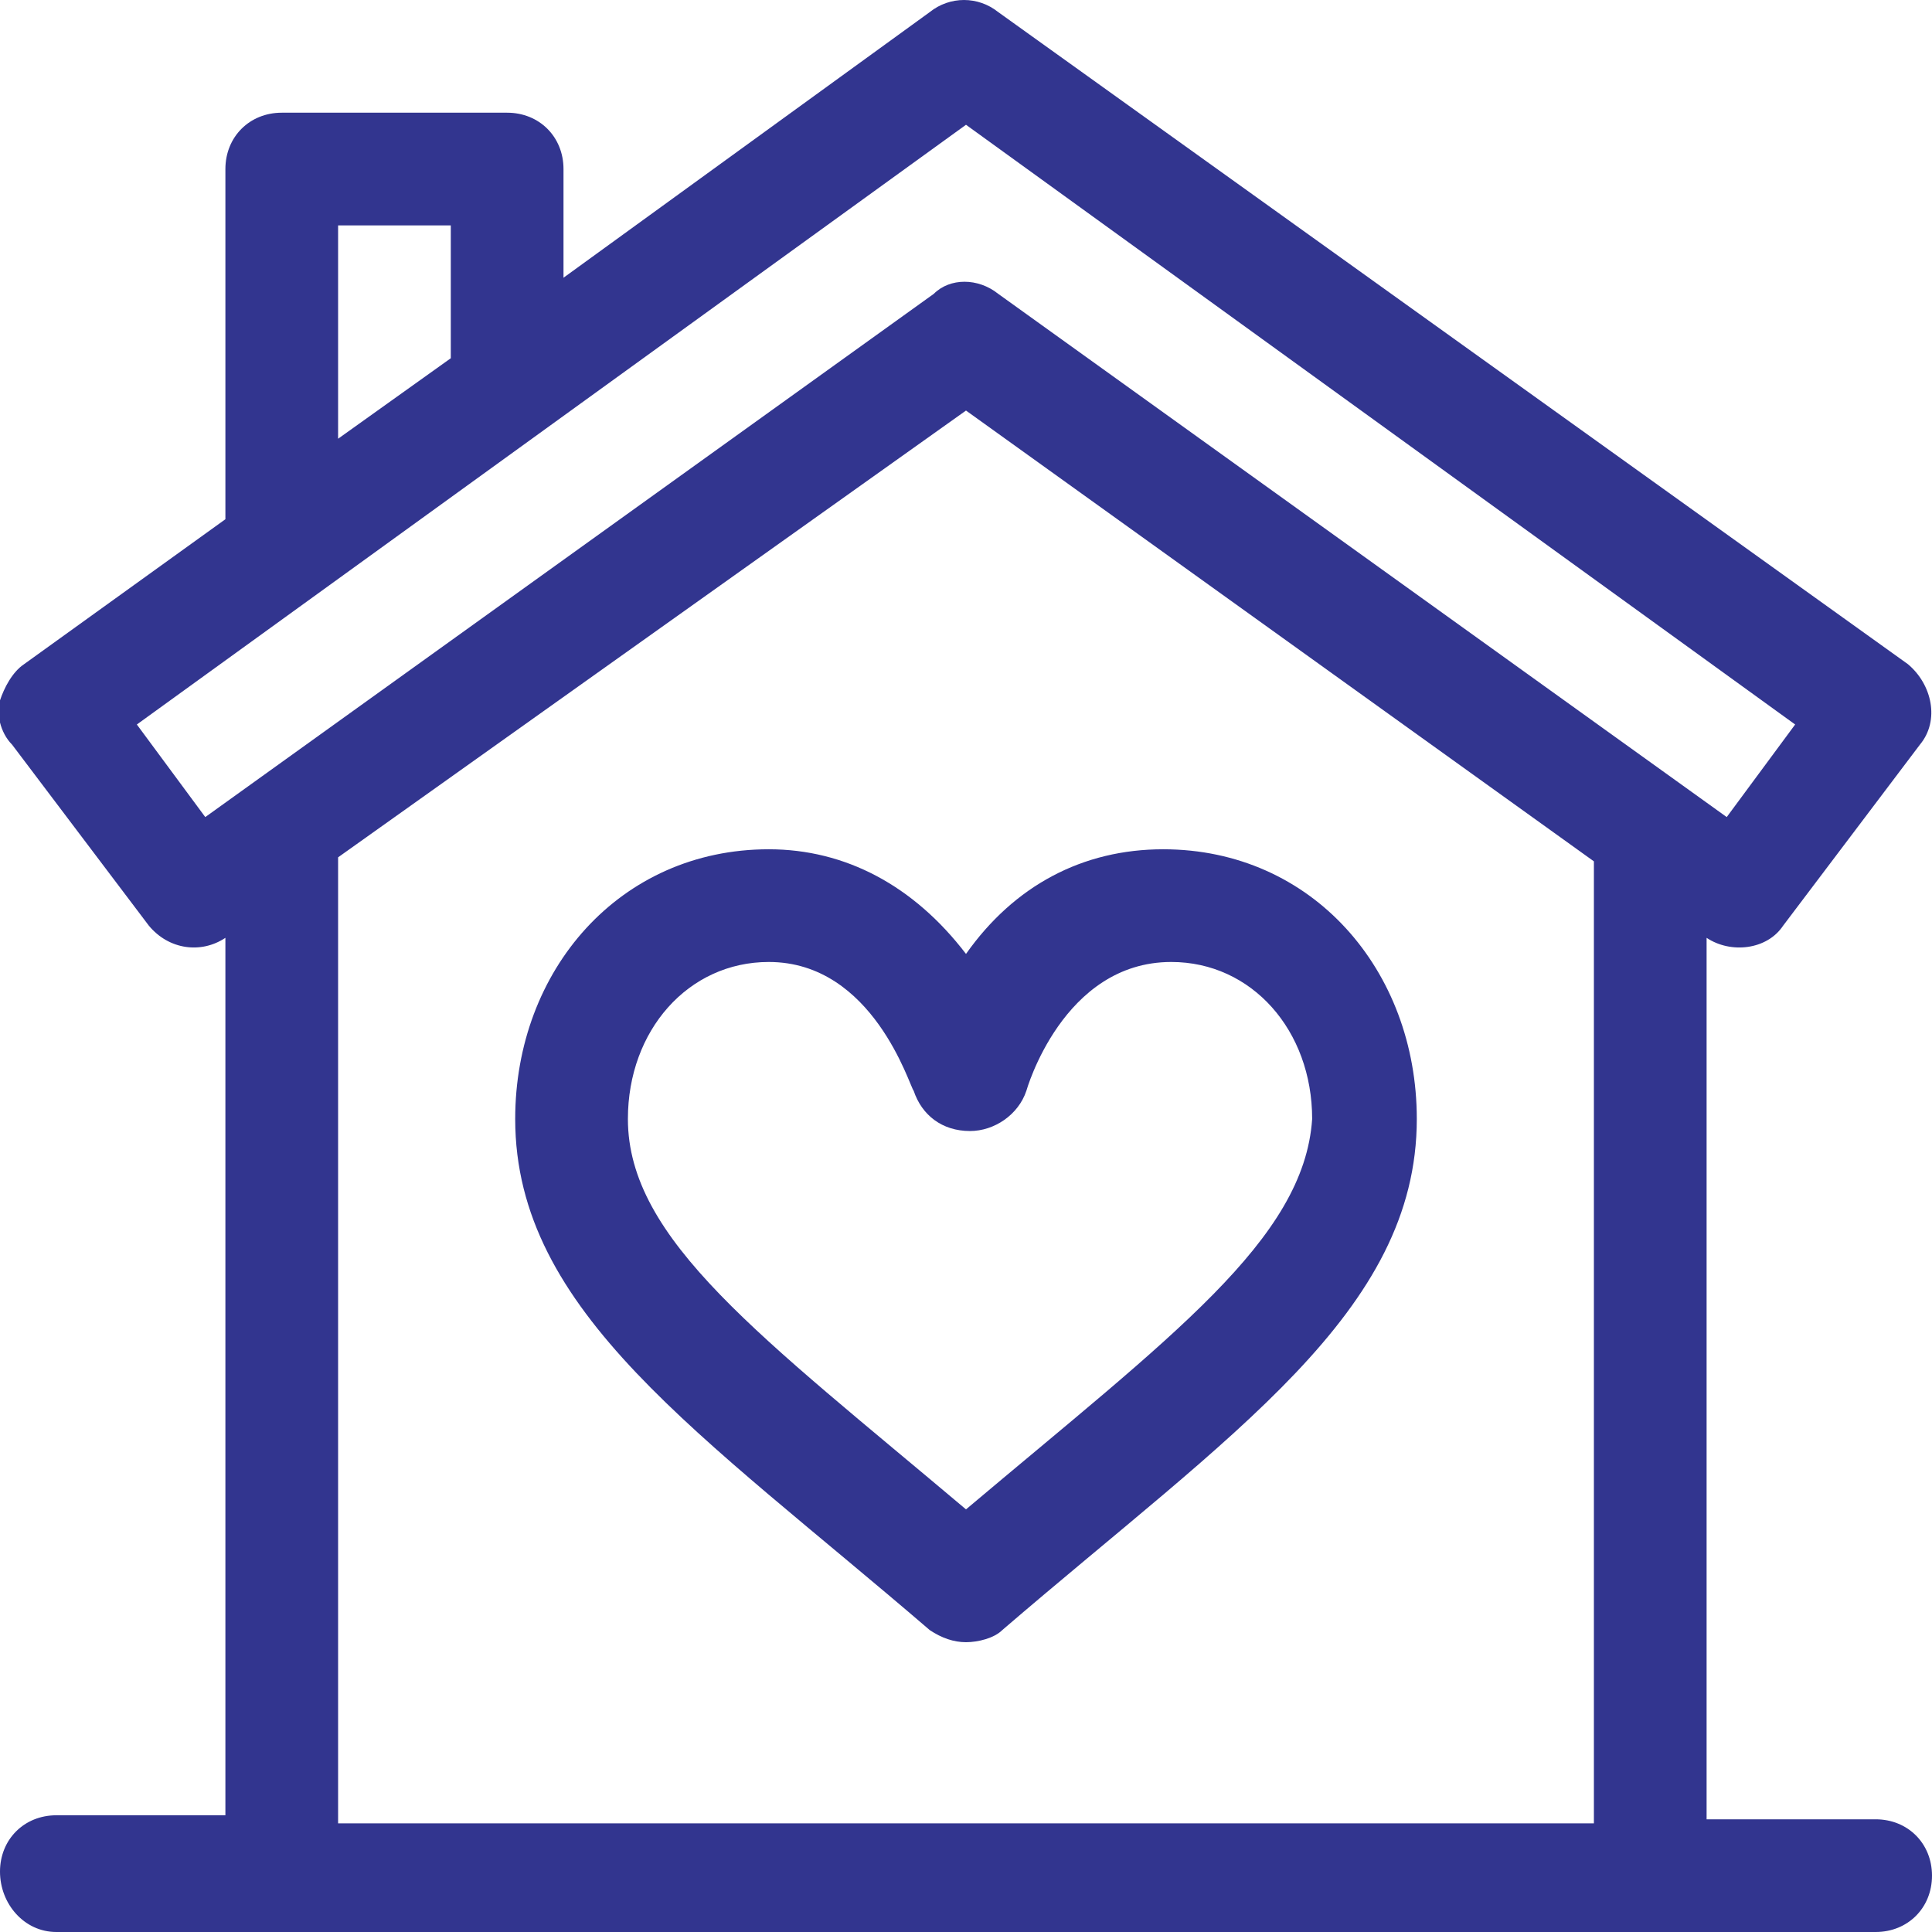 <?xml version="1.0" encoding="utf-8"?>
<!-- Generator: Adobe Illustrator 25.0.0, SVG Export Plug-In . SVG Version: 6.00 Build 0)  -->
<svg version="1.1" id="Layer_1" xmlns:v="https://vecta.io/nano"
	 xmlns="http://www.w3.org/2000/svg" xmlns:xlink="http://www.w3.org/1999/xlink" x="0px" y="0px" viewBox="0 0 48 48"
	 style="enable-background:new 0 0 48 48;" xml:space="preserve">
<style type="text/css">
	.st0{fill:none;}
	.st1{fill:#32358F;}
</style>
<rect y="0" class="st0" width="48" height="48"/>
<g>
	<path class="st1" d="M28.9,21.1c-2,0-3.7,0.9-4.9,2.6c-1.3-1.7-3-2.6-4.9-2.6c-3.7,0-6.3,3-6.3,6.7c0,4.8,4.6,7.8,10.3,12.7
		c0.3,0.2,0.6,0.3,0.9,0.3c0.3,0,0.7-0.1,0.9-0.3c5.7-4.9,10.3-7.9,10.3-12.7C35.2,24.1,32.6,21.1,28.9,21.1
		C28.9,21.1,28.9,21.1,28.9,21.1z M24,37.5c-5.1-4.3-8.4-6.7-8.4-9.7c0-2.2,1.5-3.9,3.5-3.9c2.6,0,3.5,3.1,3.6,3.2
		c0.2,0.6,0.7,1,1.4,1c0.6,0,1.2-0.4,1.4-1c0,0,0.9-3.2,3.6-3.2c2,0,3.5,1.7,3.5,3.9C32.4,30.8,29.1,33.2,24,37.5L24,37.5L24,37.5z
		 M46.6,45.2h-4.2V23.3l0,0c0.6,0.4,1.5,0.3,1.9-0.3l3.4-4.5c0.5-0.6,0.3-1.5-0.3-2c0,0,0,0,0,0L24.8,0.3c-0.5-0.4-1.2-0.4-1.7,0
		l-9.1,6.6V4.2c0-0.8-0.6-1.4-1.4-1.4H7c-0.8,0-1.4,0.6-1.4,1.4v8.7l-5,3.6c-0.3,0.2-0.5,0.6-0.6,0.9s0,0.8,0.3,1.1l3.4,4.5
		c0.5,0.6,1.3,0.7,1.9,0.3l0,0v21.8H1.4c-0.8,0-1.4,0.6-1.4,1.4S0.6,48,1.4,48h45.2c0.8,0,1.4-0.6,1.4-1.4
		C48,45.8,47.4,45.2,46.6,45.2L46.6,45.2L46.6,45.2z M8.4,5.6h2.8v3.3l-2.8,2L8.4,5.6L8.4,5.6z M5.1,20.3L3.4,18L24,3.1L44.6,18
		l-1.7,2.3l-18.1-13c-0.5-0.4-1.2-0.4-1.6,0L5.1,20.3z M8.4,21.3L24,10.2l15.6,11.2v23.9H8.4L8.4,21.3L8.4,21.3z"/>
</g>
</svg>
